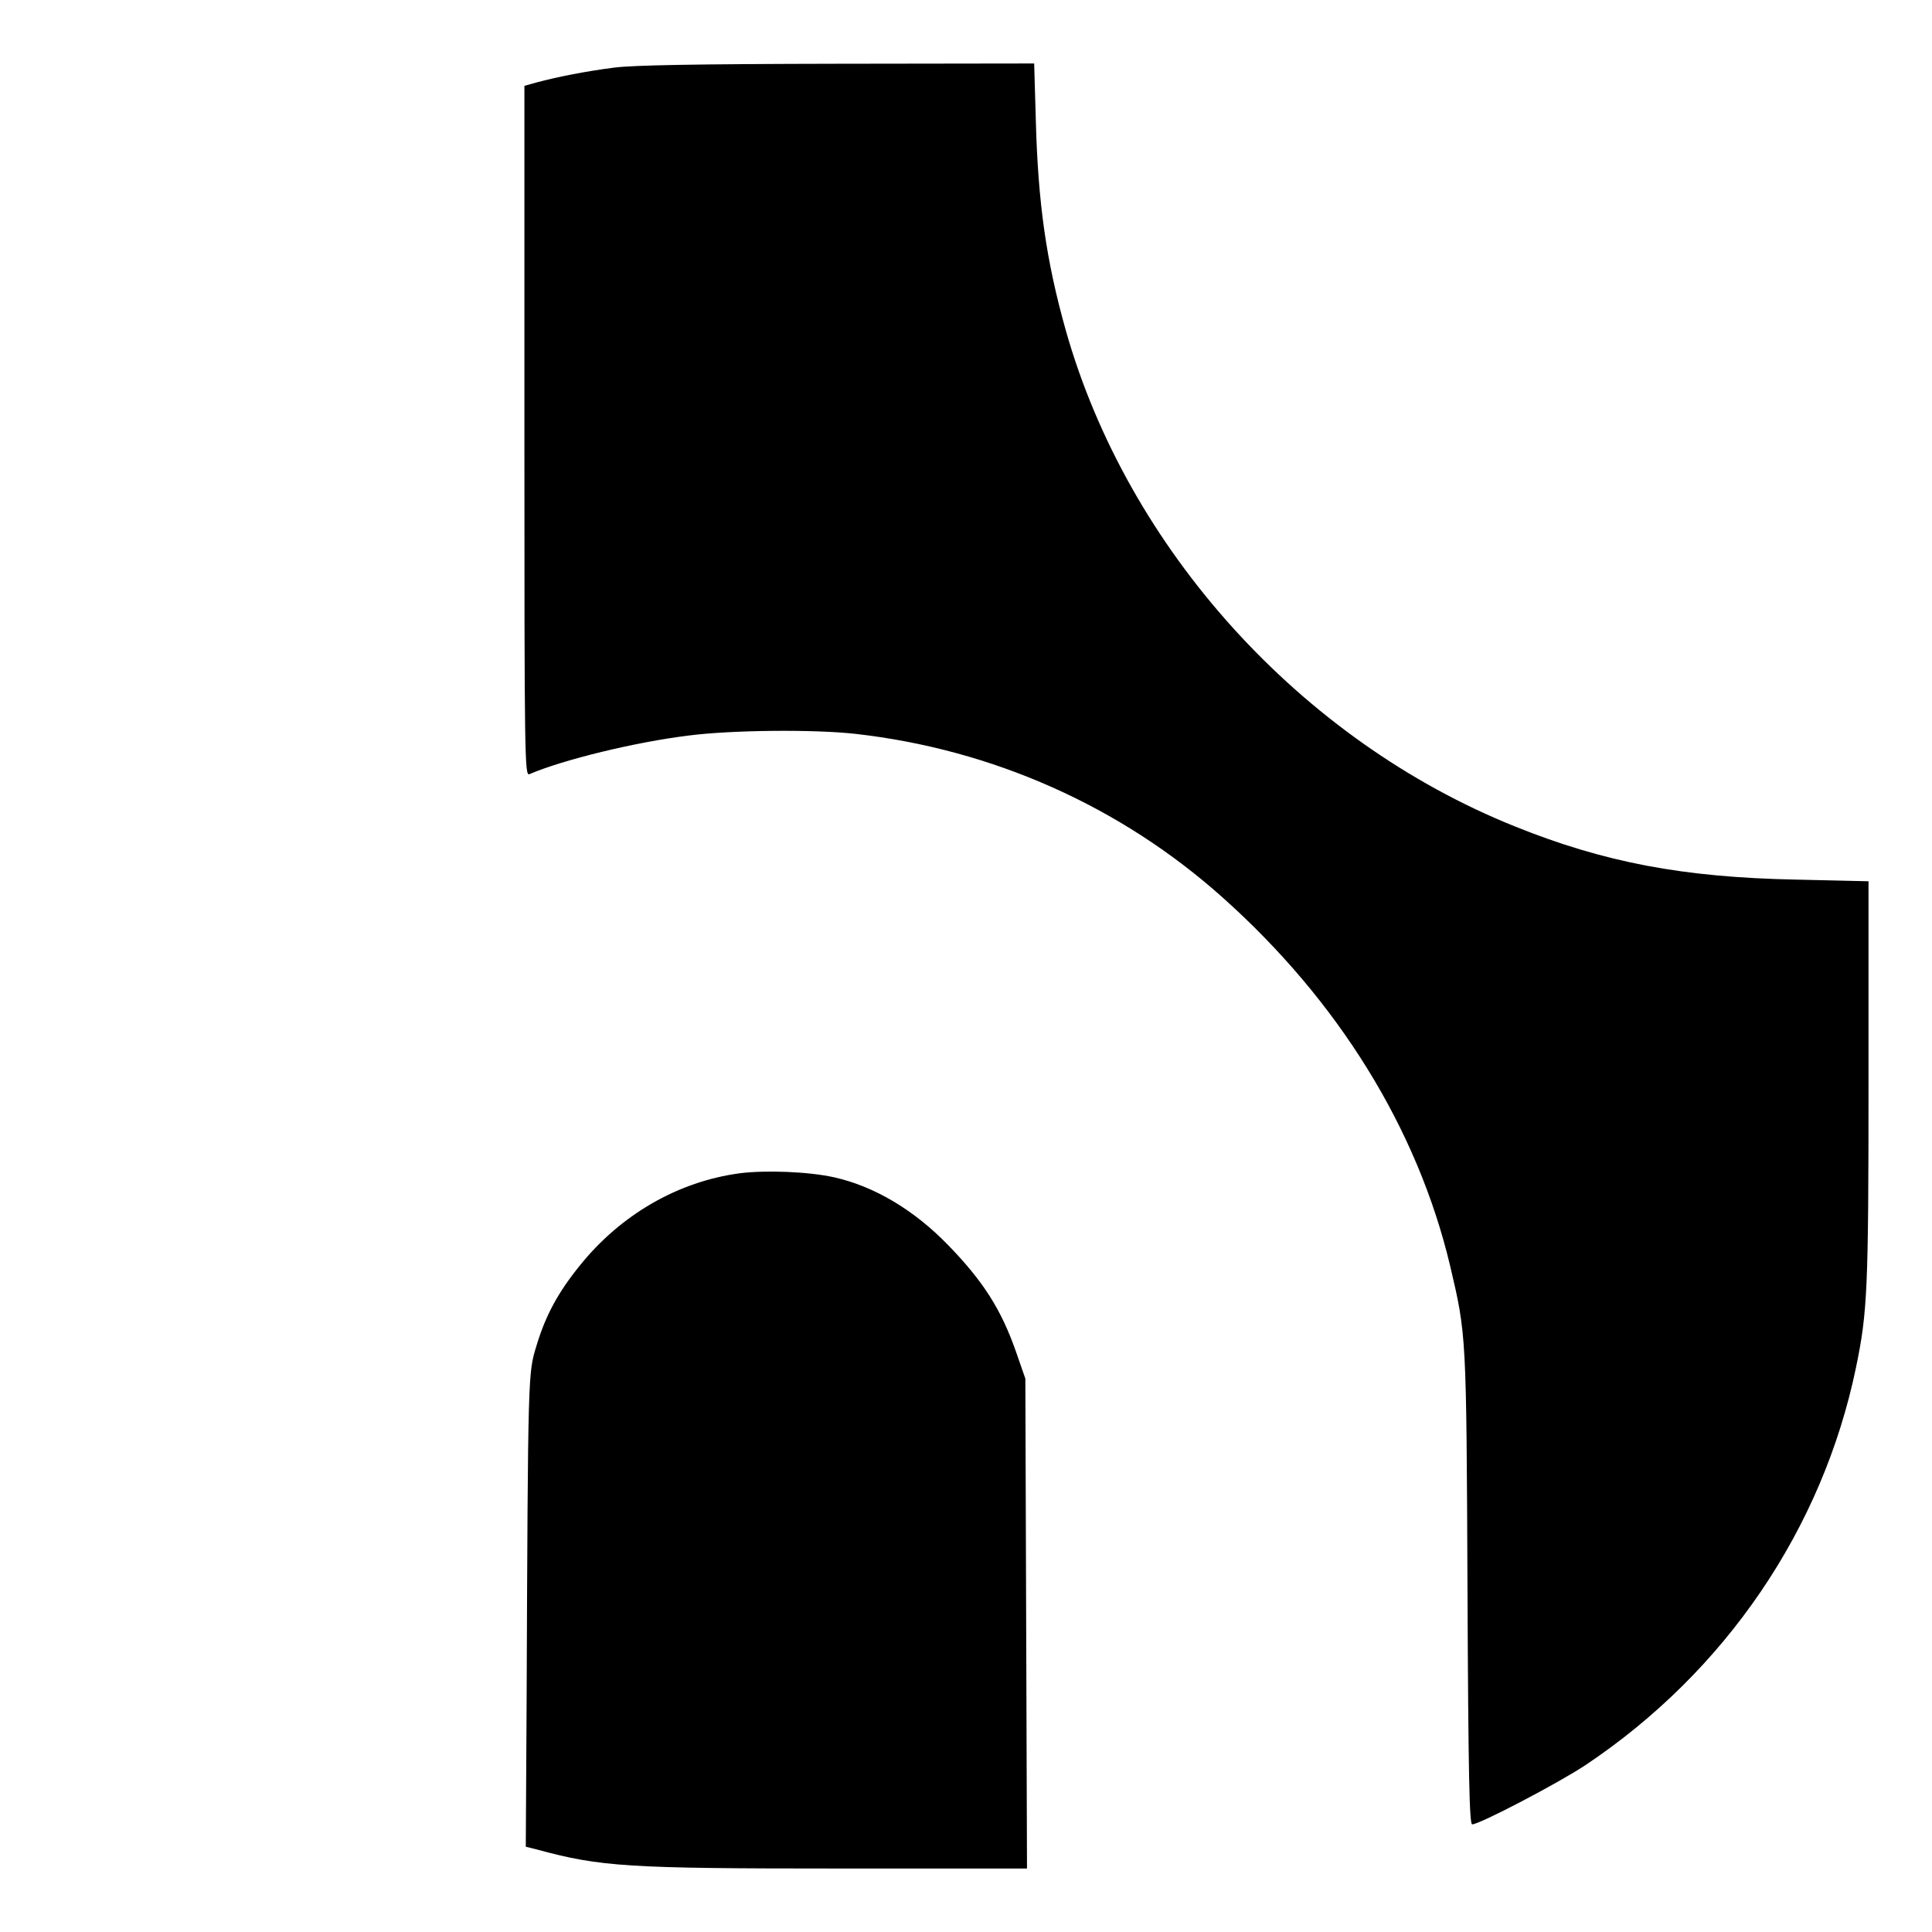 <?xml version="1.0" standalone="no"?>
<!DOCTYPE svg PUBLIC "-//W3C//DTD SVG 20010904//EN"
 "http://www.w3.org/TR/2001/REC-SVG-20010904/DTD/svg10.dtd">
<svg version="1.0" xmlns="http://www.w3.org/2000/svg"
 width="700pt" height="700pt" viewBox="0 0 700 700"
 preserveAspectRatio="xMidYMid meet">
<g transform="translate(0,700) scale(0.1,-0.1)"
fill="#000000" stroke="none">
<path d="M2225 6755 c-101 -13 -204 -33 -282 -54 l-43 -12 0 -1250 c0 -1188 1
-1251 18 -1244 124 53 383 116 577 140 155 20 454 23 605 6 496 -56 960 -262
1330 -593 419 -374 706 -838 824 -1334 59 -251 59 -246 63 -1172 3 -681 7
-852 17 -852 27 0 315 151 411 215 507 339 859 856 980 1442 41 199 45 280 45
1034 l0 726 -262 6 c-409 8 -695 62 -1020 193 -776 312 -1403 1005 -1627 1799
-70 249 -100 458 -108 758 l-6 207 -711 -1 c-521 -1 -738 -5 -811 -14z"/>
<path d="M2680 2749 c-223 -30 -430 -149 -579 -334 -80 -99 -124 -181 -157
-290 -31 -101 -31 -89 -36 -1293 l-3 -523 40 -10 c232 -63 330 -69 1092 -69
l684 0 -3 888 -3 887 -33 95 c-54 155 -119 257 -246 388 -124 128 -267 213
-412 246 -93 21 -249 27 -344 15z"/>
</g>
</svg>
